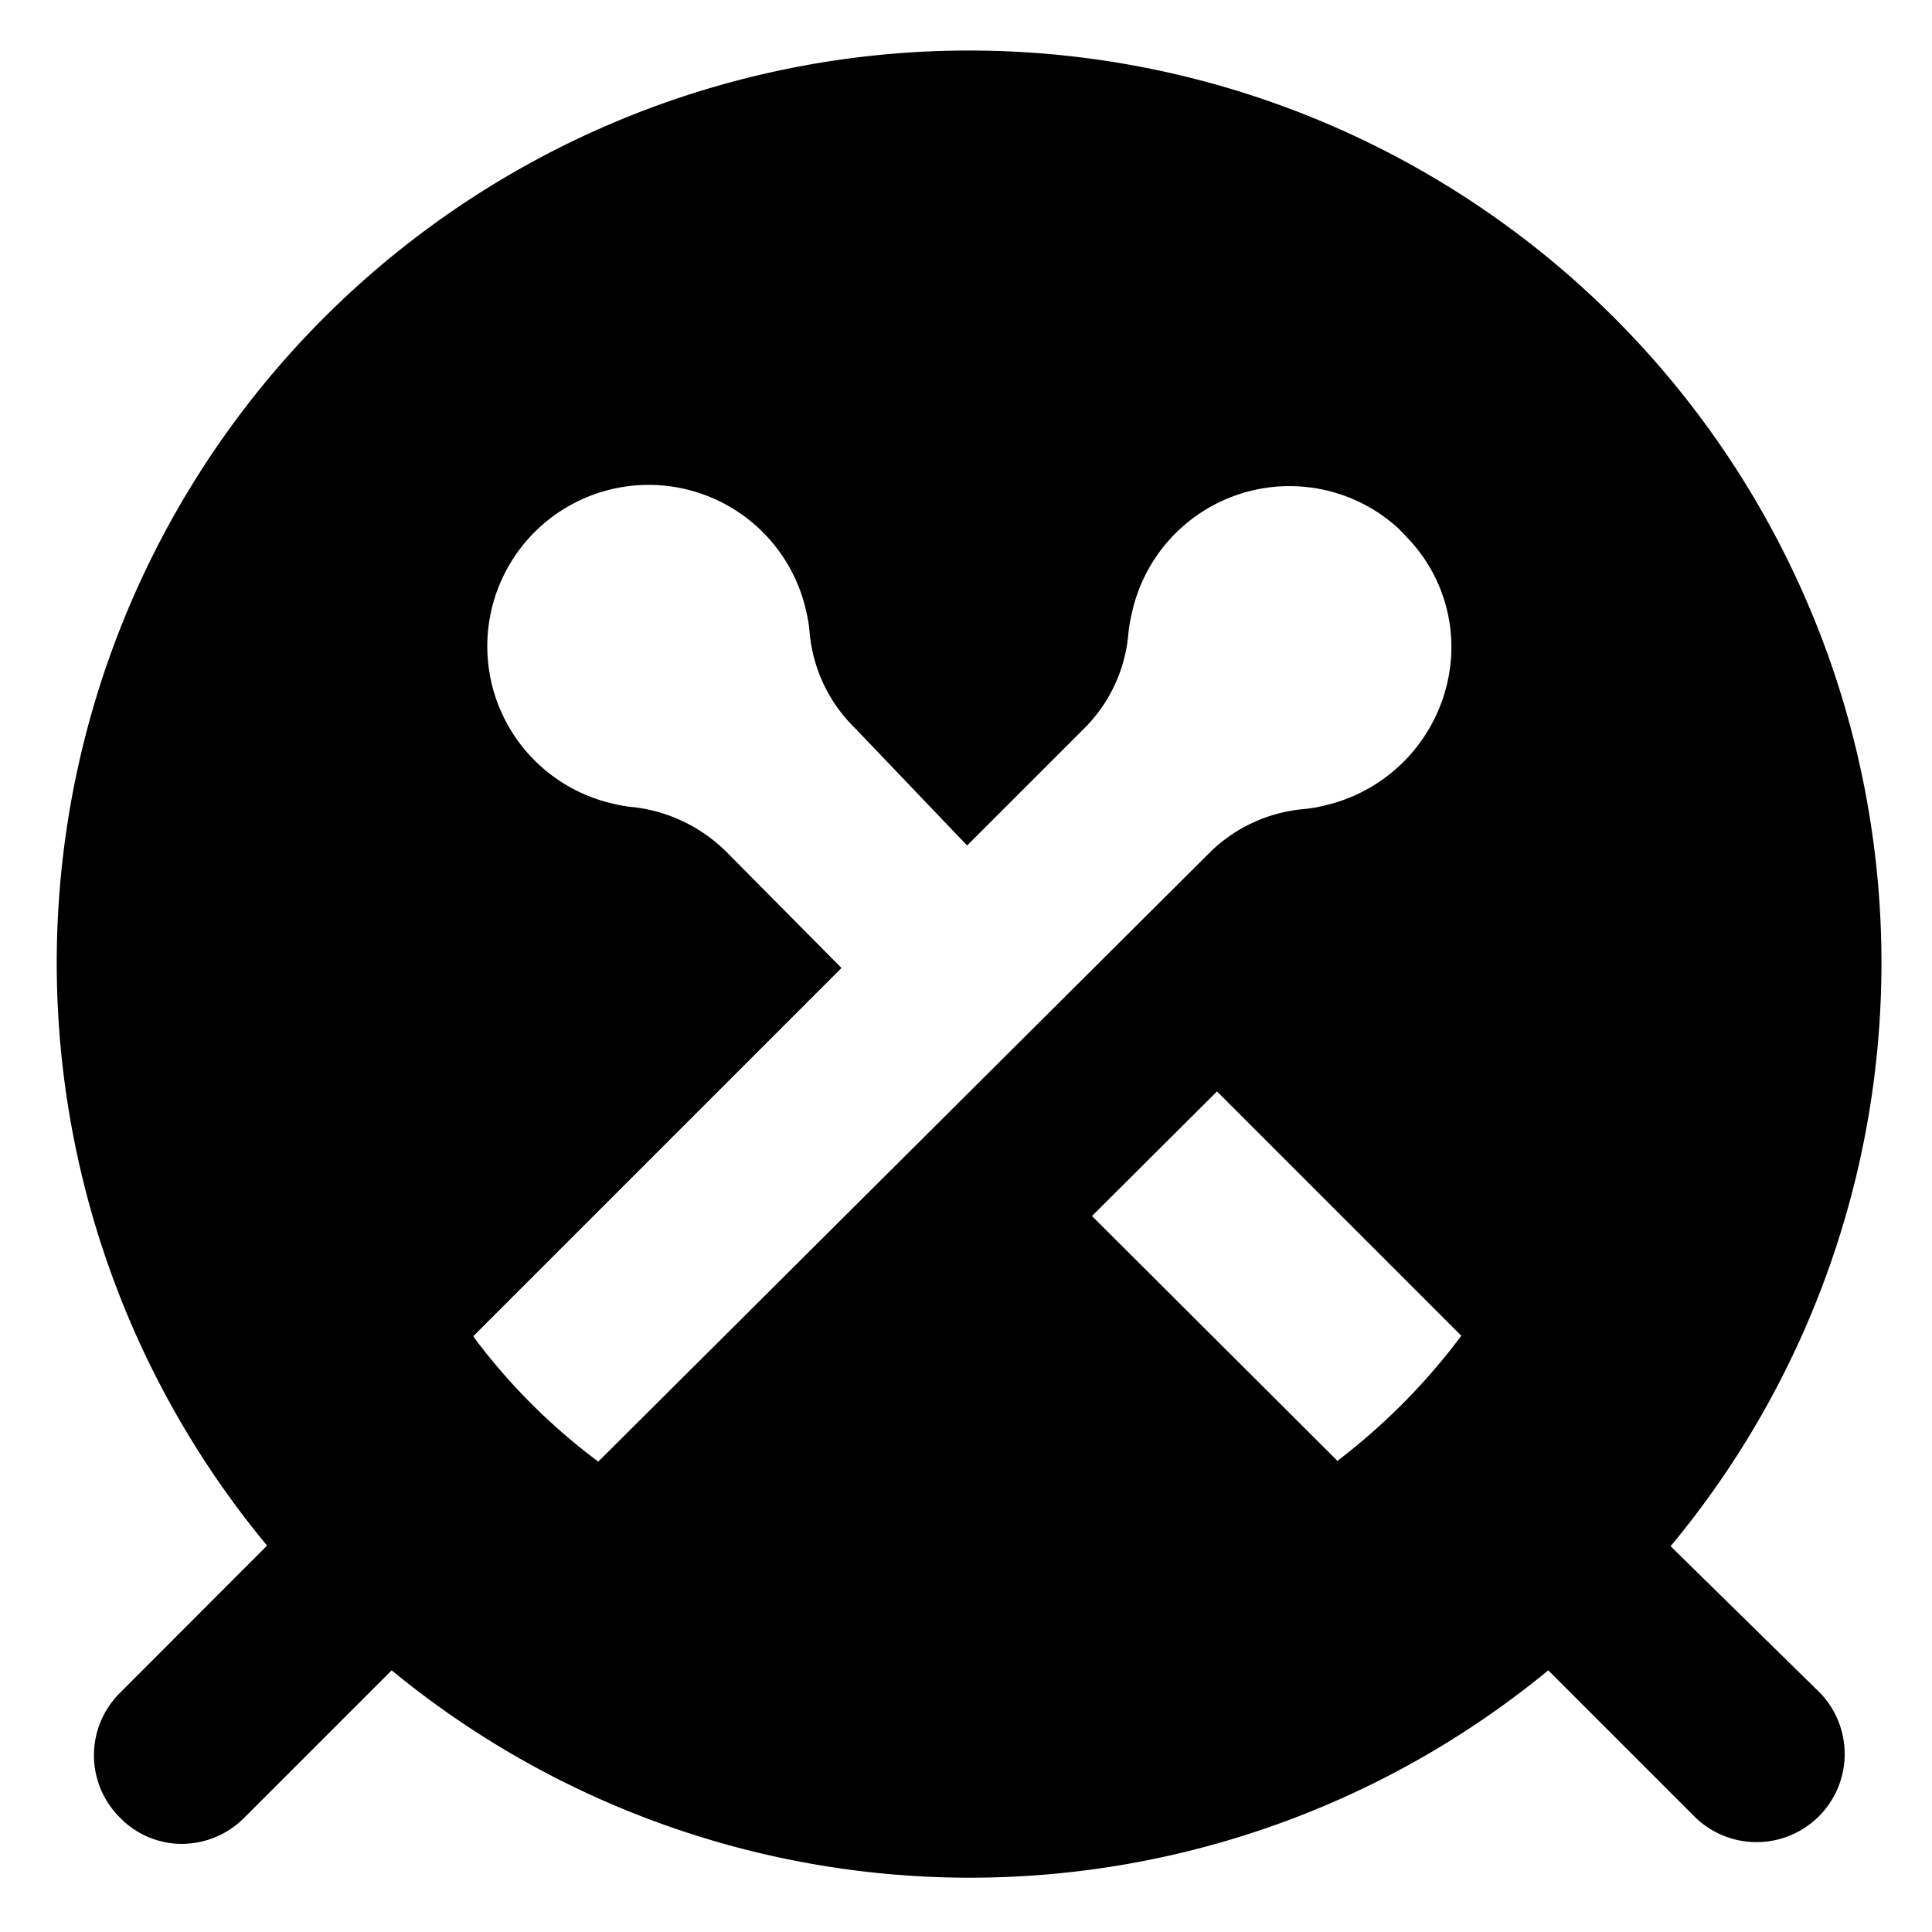<svg xmlns="http://www.w3.org/2000/svg" width="33" height="33" viewBox="-1 -1 34 34">
    <style>
        path {
            fill: black;
        }
        @media (prefers-color-scheme: dark) {
            path {
                fill: white;
            }
        }
    </style>
    <path id="Path_143" d="M28.4,26.211A16.056,16.056,0,1,0,3.7,26.2L1.11,28.793a1.545,1.545,0,0,0,0,2.193,1.517,1.517,0,0,0,1.092.463,1.554,1.554,0,0,0,1.1-.463l2.591-2.591a16.015,16.015,0,0,0,20.354,0l2.591,2.591a1.551,1.551,0,0,0,2.193-2.193Zm-21.067-3.7,6.476-6.476L11.8,14.008a2.776,2.776,0,0,0-1.619-.8,2.313,2.313,0,0,1-.352-.056A2.84,2.84,0,1,1,13.193,9.78a2.433,2.433,0,0,1,.056.361,2.683,2.683,0,0,0,.8,1.675l1.971,2.063,2.035-2.035a2.674,2.674,0,0,0,.8-1.665,2.313,2.313,0,0,1,.056-.352,2.84,2.84,0,0,1,4.7-1.527l.185.194a2.776,2.776,0,0,1,.74,2.082,2.877,2.877,0,0,1-2.267,2.609,2.313,2.313,0,0,1-.352.056,2.692,2.692,0,0,0-1.665.8L9.529,24.722a10.7,10.7,0,0,1-2.193-2.193ZM22.528,24.7l-4.311-4.3,2.2-2.193,4.3,4.3a11.186,11.186,0,0,1-2.193,2.211Z"/>
</svg>
